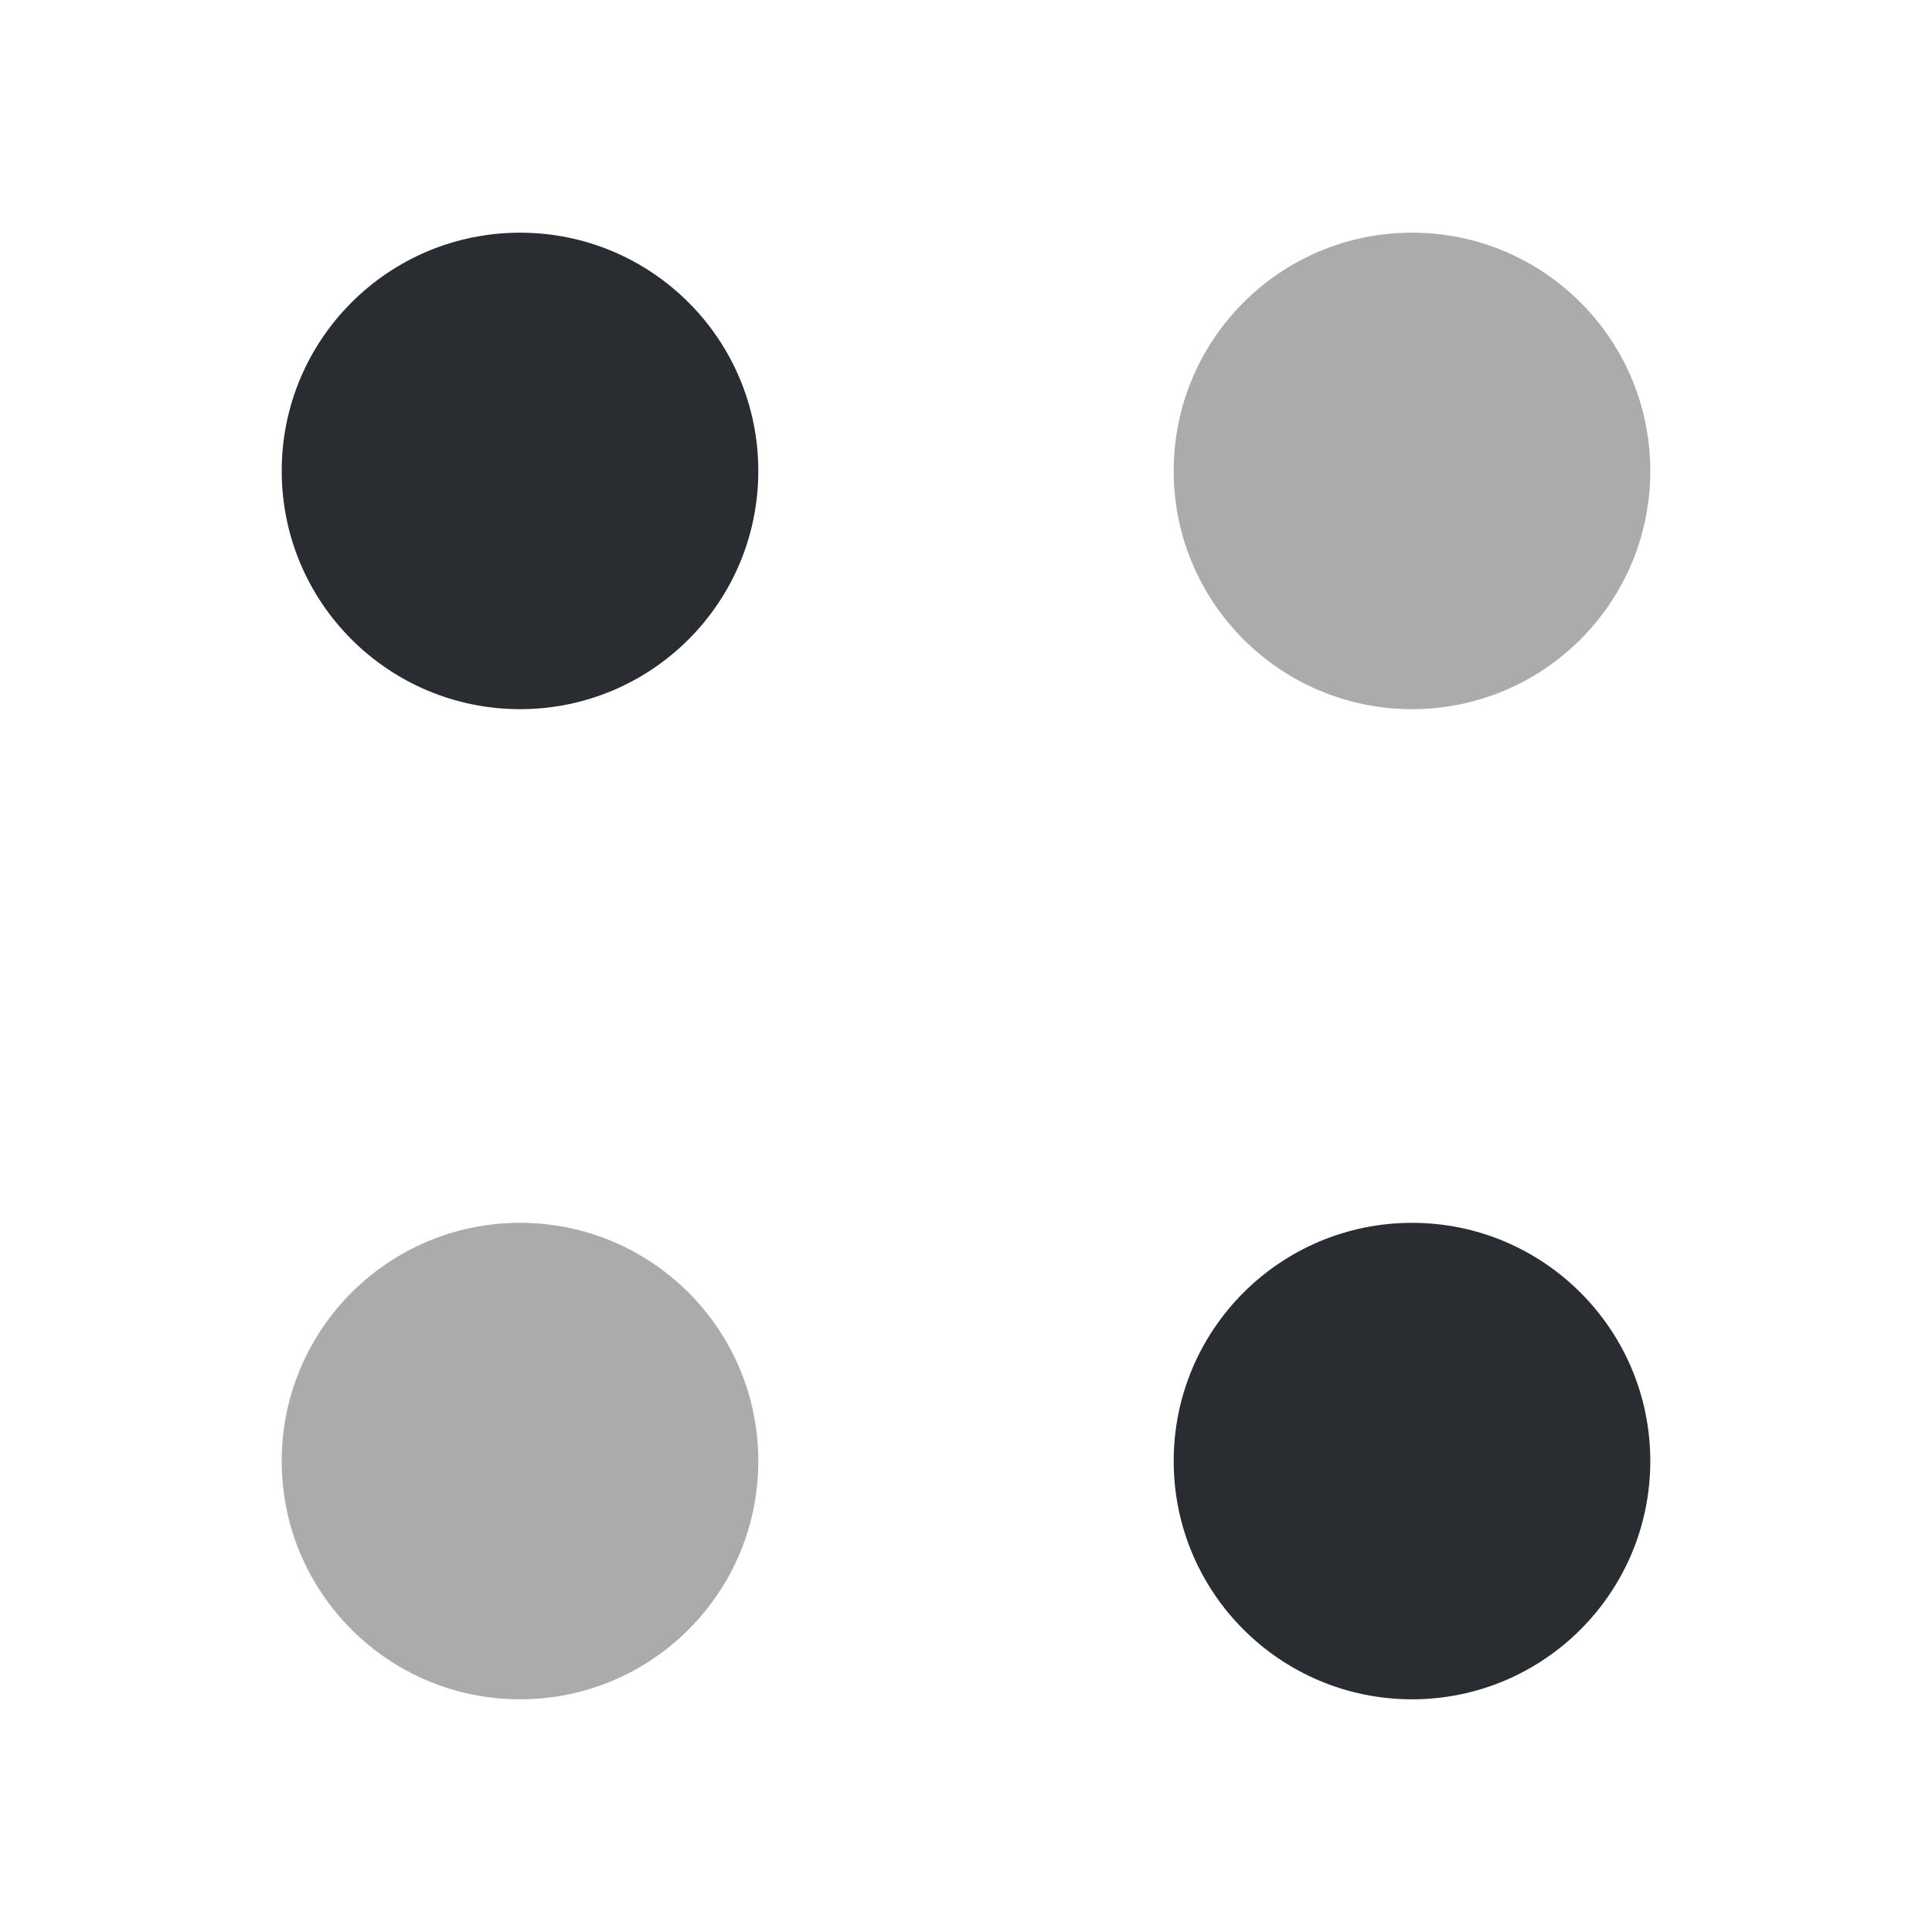 <svg width="16" height="16" viewBox="0 0 16 16" fill="none" xmlns="http://www.w3.org/2000/svg">
<g id="vuesax/bulk/menu">
<g id="menu">
<path id="Vector" opacity="0.4" d="M11.694 5.873C12.783 5.873 13.667 4.99 13.667 3.9C13.667 2.81 12.783 1.927 11.694 1.927C10.604 1.927 9.72 2.81 9.72 3.9C9.72 4.99 10.604 5.873 11.694 5.873Z" fill="#292D32"/>
<path id="Vector_2" d="M4.307 5.873C5.397 5.873 6.28 4.99 6.28 3.9C6.28 2.81 5.397 1.927 4.307 1.927C3.217 1.927 2.333 2.81 2.333 3.9C2.333 4.99 3.217 5.873 4.307 5.873Z" fill="#292D32"/>
<path id="Vector_3" d="M11.694 14.073C12.783 14.073 13.667 13.19 13.667 12.1C13.667 11.01 12.783 10.127 11.694 10.127C10.604 10.127 9.72 11.01 9.72 12.1C9.72 13.19 10.604 14.073 11.694 14.073Z" fill="#292D32"/>
<path id="Vector_4" opacity="0.4" d="M4.307 14.073C5.397 14.073 6.28 13.19 6.28 12.1C6.28 11.01 5.397 10.127 4.307 10.127C3.217 10.127 2.333 11.01 2.333 12.1C2.333 13.19 3.217 14.073 4.307 14.073Z" fill="#292D32"/>
</g>
</g>
</svg>
